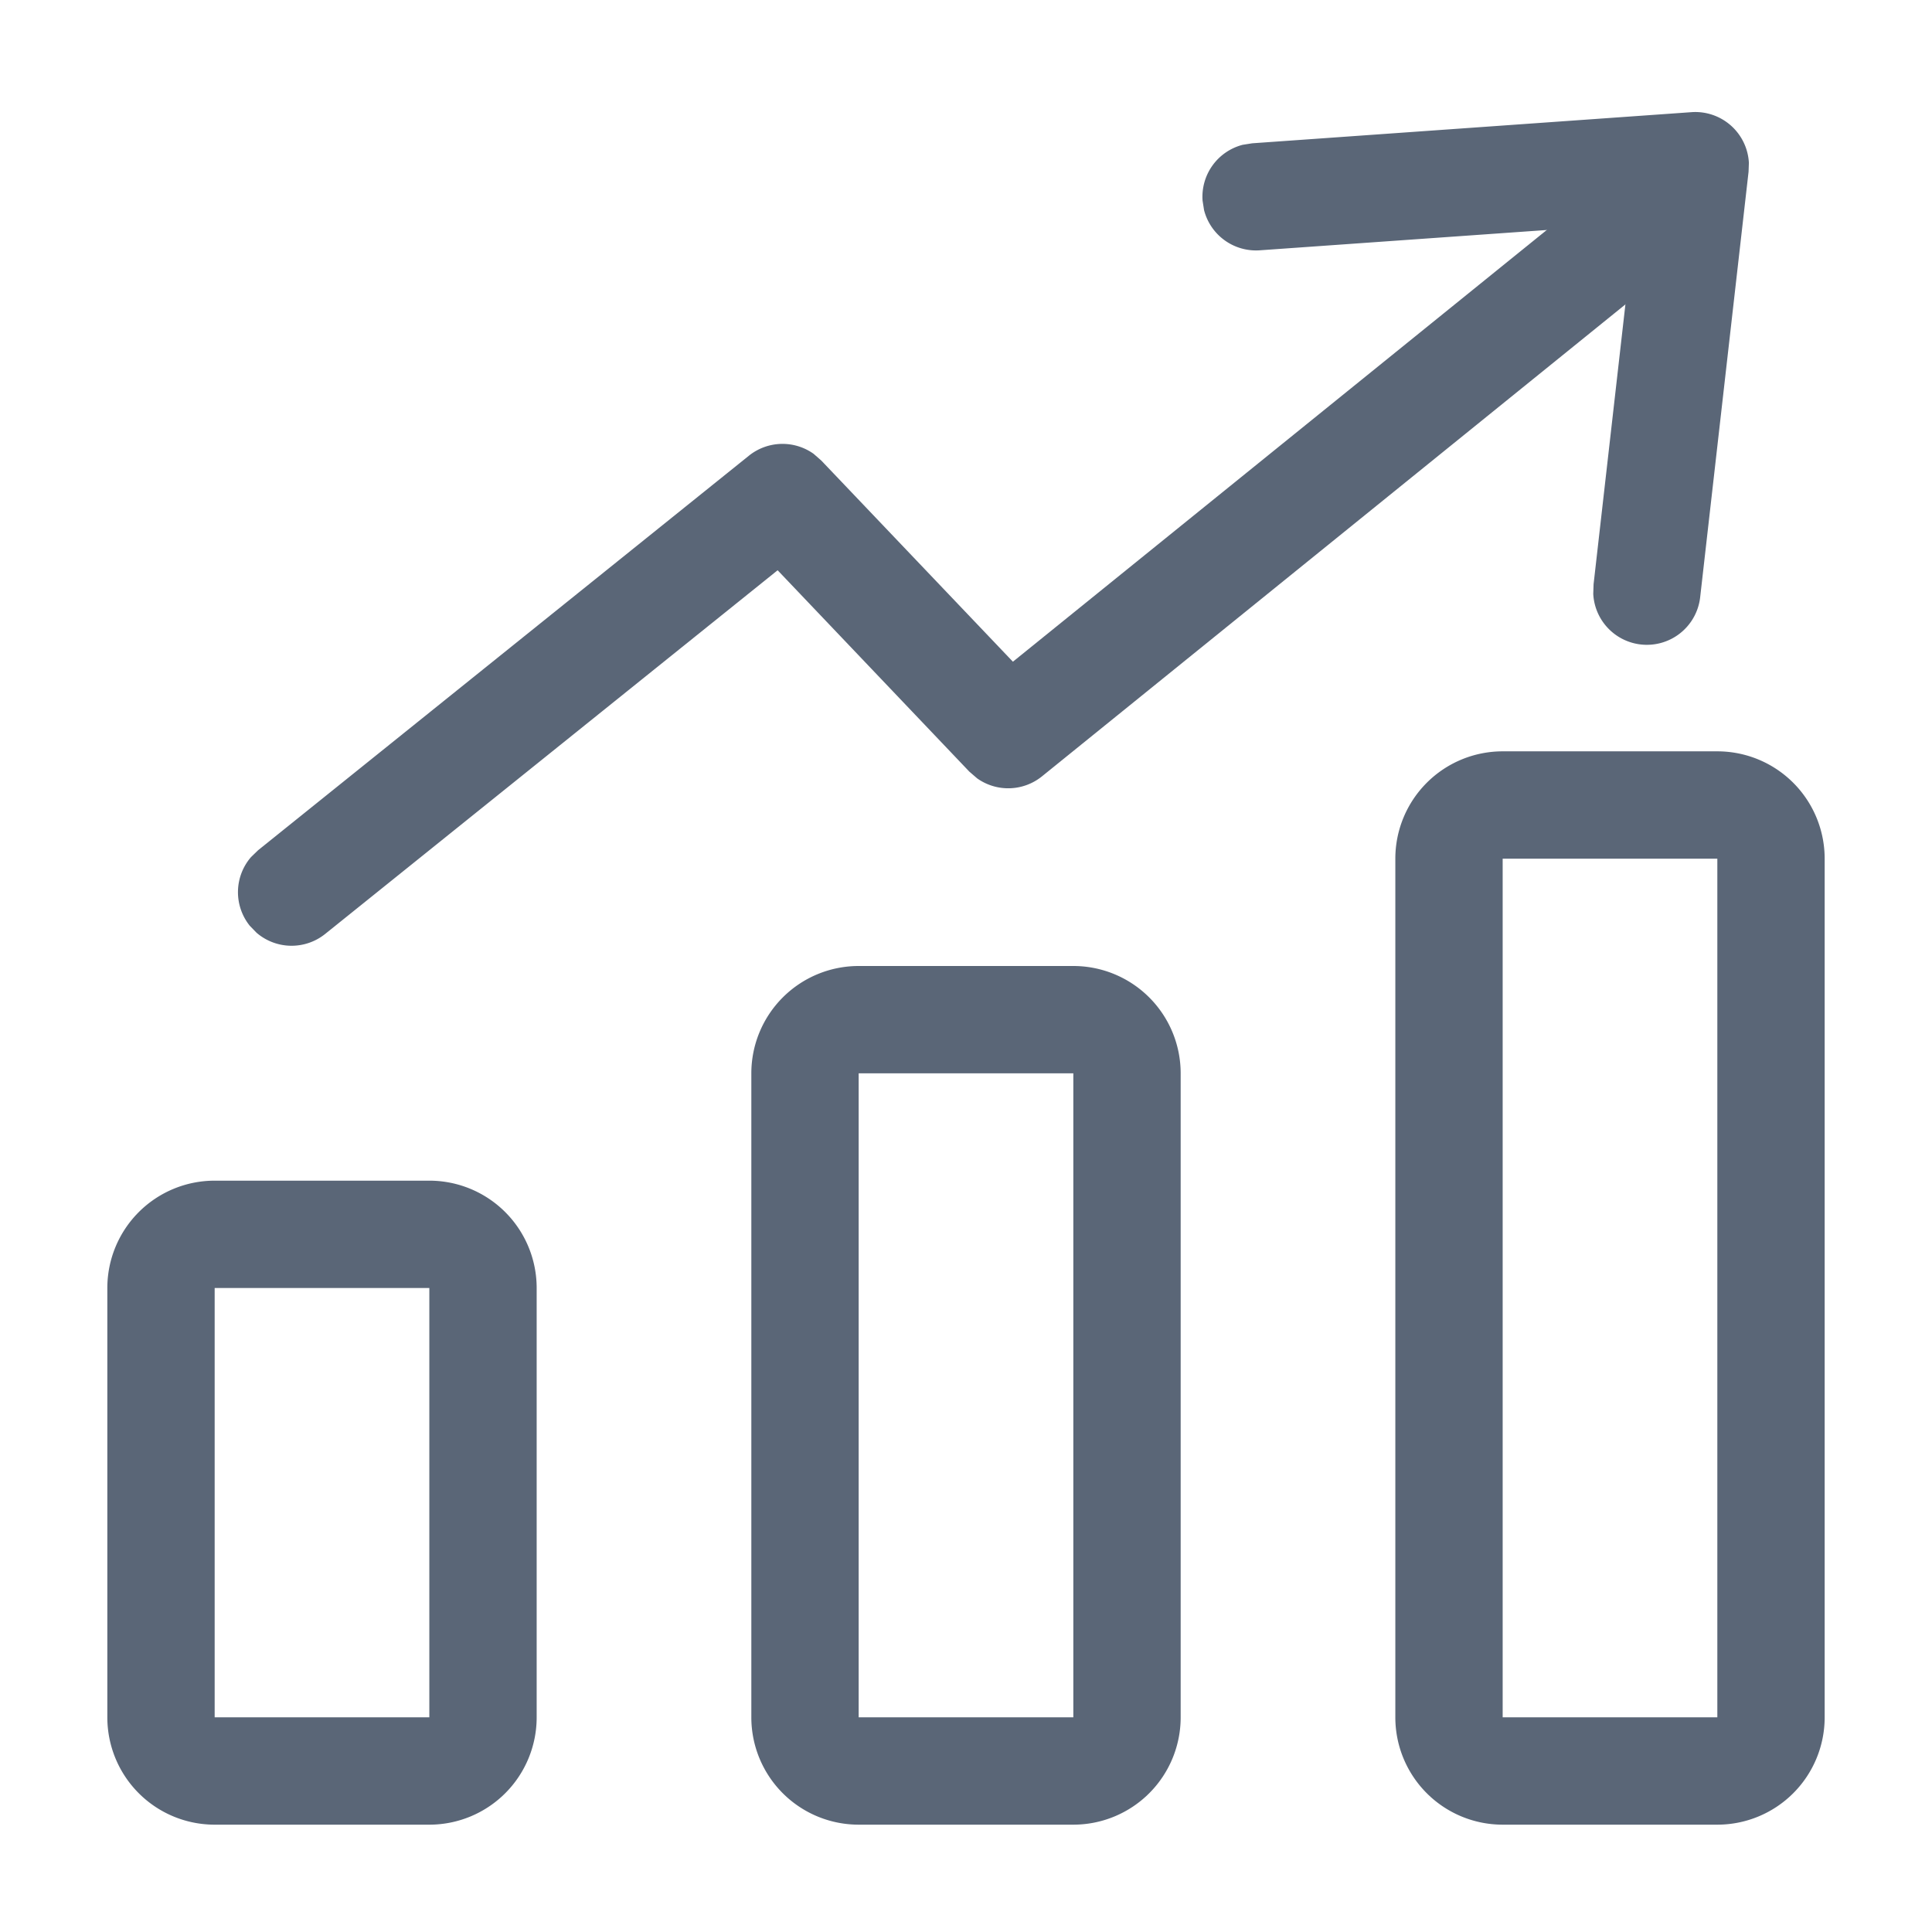 <?xml version="1.0" standalone="no"?><!DOCTYPE svg PUBLIC "-//W3C//DTD SVG 1.1//EN" "http://www.w3.org/Graphics/SVG/1.1/DTD/svg11.dtd"><svg t="1733127633077" class="icon" viewBox="0 0 1024 1024" version="1.1" xmlns="http://www.w3.org/2000/svg" p-id="31399" xmlns:xlink="http://www.w3.org/1999/xlink" width="200" height="200"><path d="M0 0h1024v1024H0z" fill="#D8D8D8" opacity=".01" p-id="31400"></path><path d="M227.556 625.778a56.889 56.889 0 0 1 56.889 56.889v227.556a56.889 56.889 0 0 1-56.889 56.889H113.778a56.889 56.889 0 0 1-56.889-56.889v-227.556a56.889 56.889 0 0 1 56.889-56.889h113.778z m0 56.889H113.778v227.556h113.778v-227.556zM568.889 512a56.889 56.889 0 0 1 56.889 56.889v341.333a56.889 56.889 0 0 1-56.889 56.889H455.111a56.889 56.889 0 0 1-56.889-56.889v-341.333a56.889 56.889 0 0 1 56.889-56.889h113.778z m0 56.889H455.111v341.333h113.778v-341.333zM910.222 398.222a56.889 56.889 0 0 1 56.889 56.889v455.111a56.889 56.889 0 0 1-56.889 56.889h-113.778a56.889 56.889 0 0 1-56.889-56.889V455.111a56.889 56.889 0 0 1 56.889-56.889h113.778z m0 56.889h-113.778v455.111h113.778V455.111zM842.183 103.765a28.444 28.444 0 0 1 39.481 40.676l-3.698 3.584-325.689 263.452a28.444 28.444 0 0 1-34.361 1.081l-4.153-3.584-101.604-106.724L172.373 494.99a28.444 28.444 0 0 1-36.409-0.626l-3.584-3.698a28.444 28.444 0 0 1 0.683-36.409l3.698-3.584 260.153-209.124a28.444 28.444 0 0 1 34.304-1.024l4.096 3.584 101.547 106.61 305.323-246.898z" fill="#5A6677" p-id="31401"></path><path d="M896.512 59.449a28.444 28.444 0 0 1 30.436 26.852l-0.171 4.722-25.6 225.052a28.444 28.444 0 0 1-56.718-1.308l0.171-5.12 21.732-191.033-198.599 14.052a28.444 28.444 0 0 1-29.582-21.276l-0.796-5.063a28.444 28.444 0 0 1 21.276-29.582l5.063-0.796 232.789-16.498z" fill="#5A6677" p-id="31402"></path></svg>